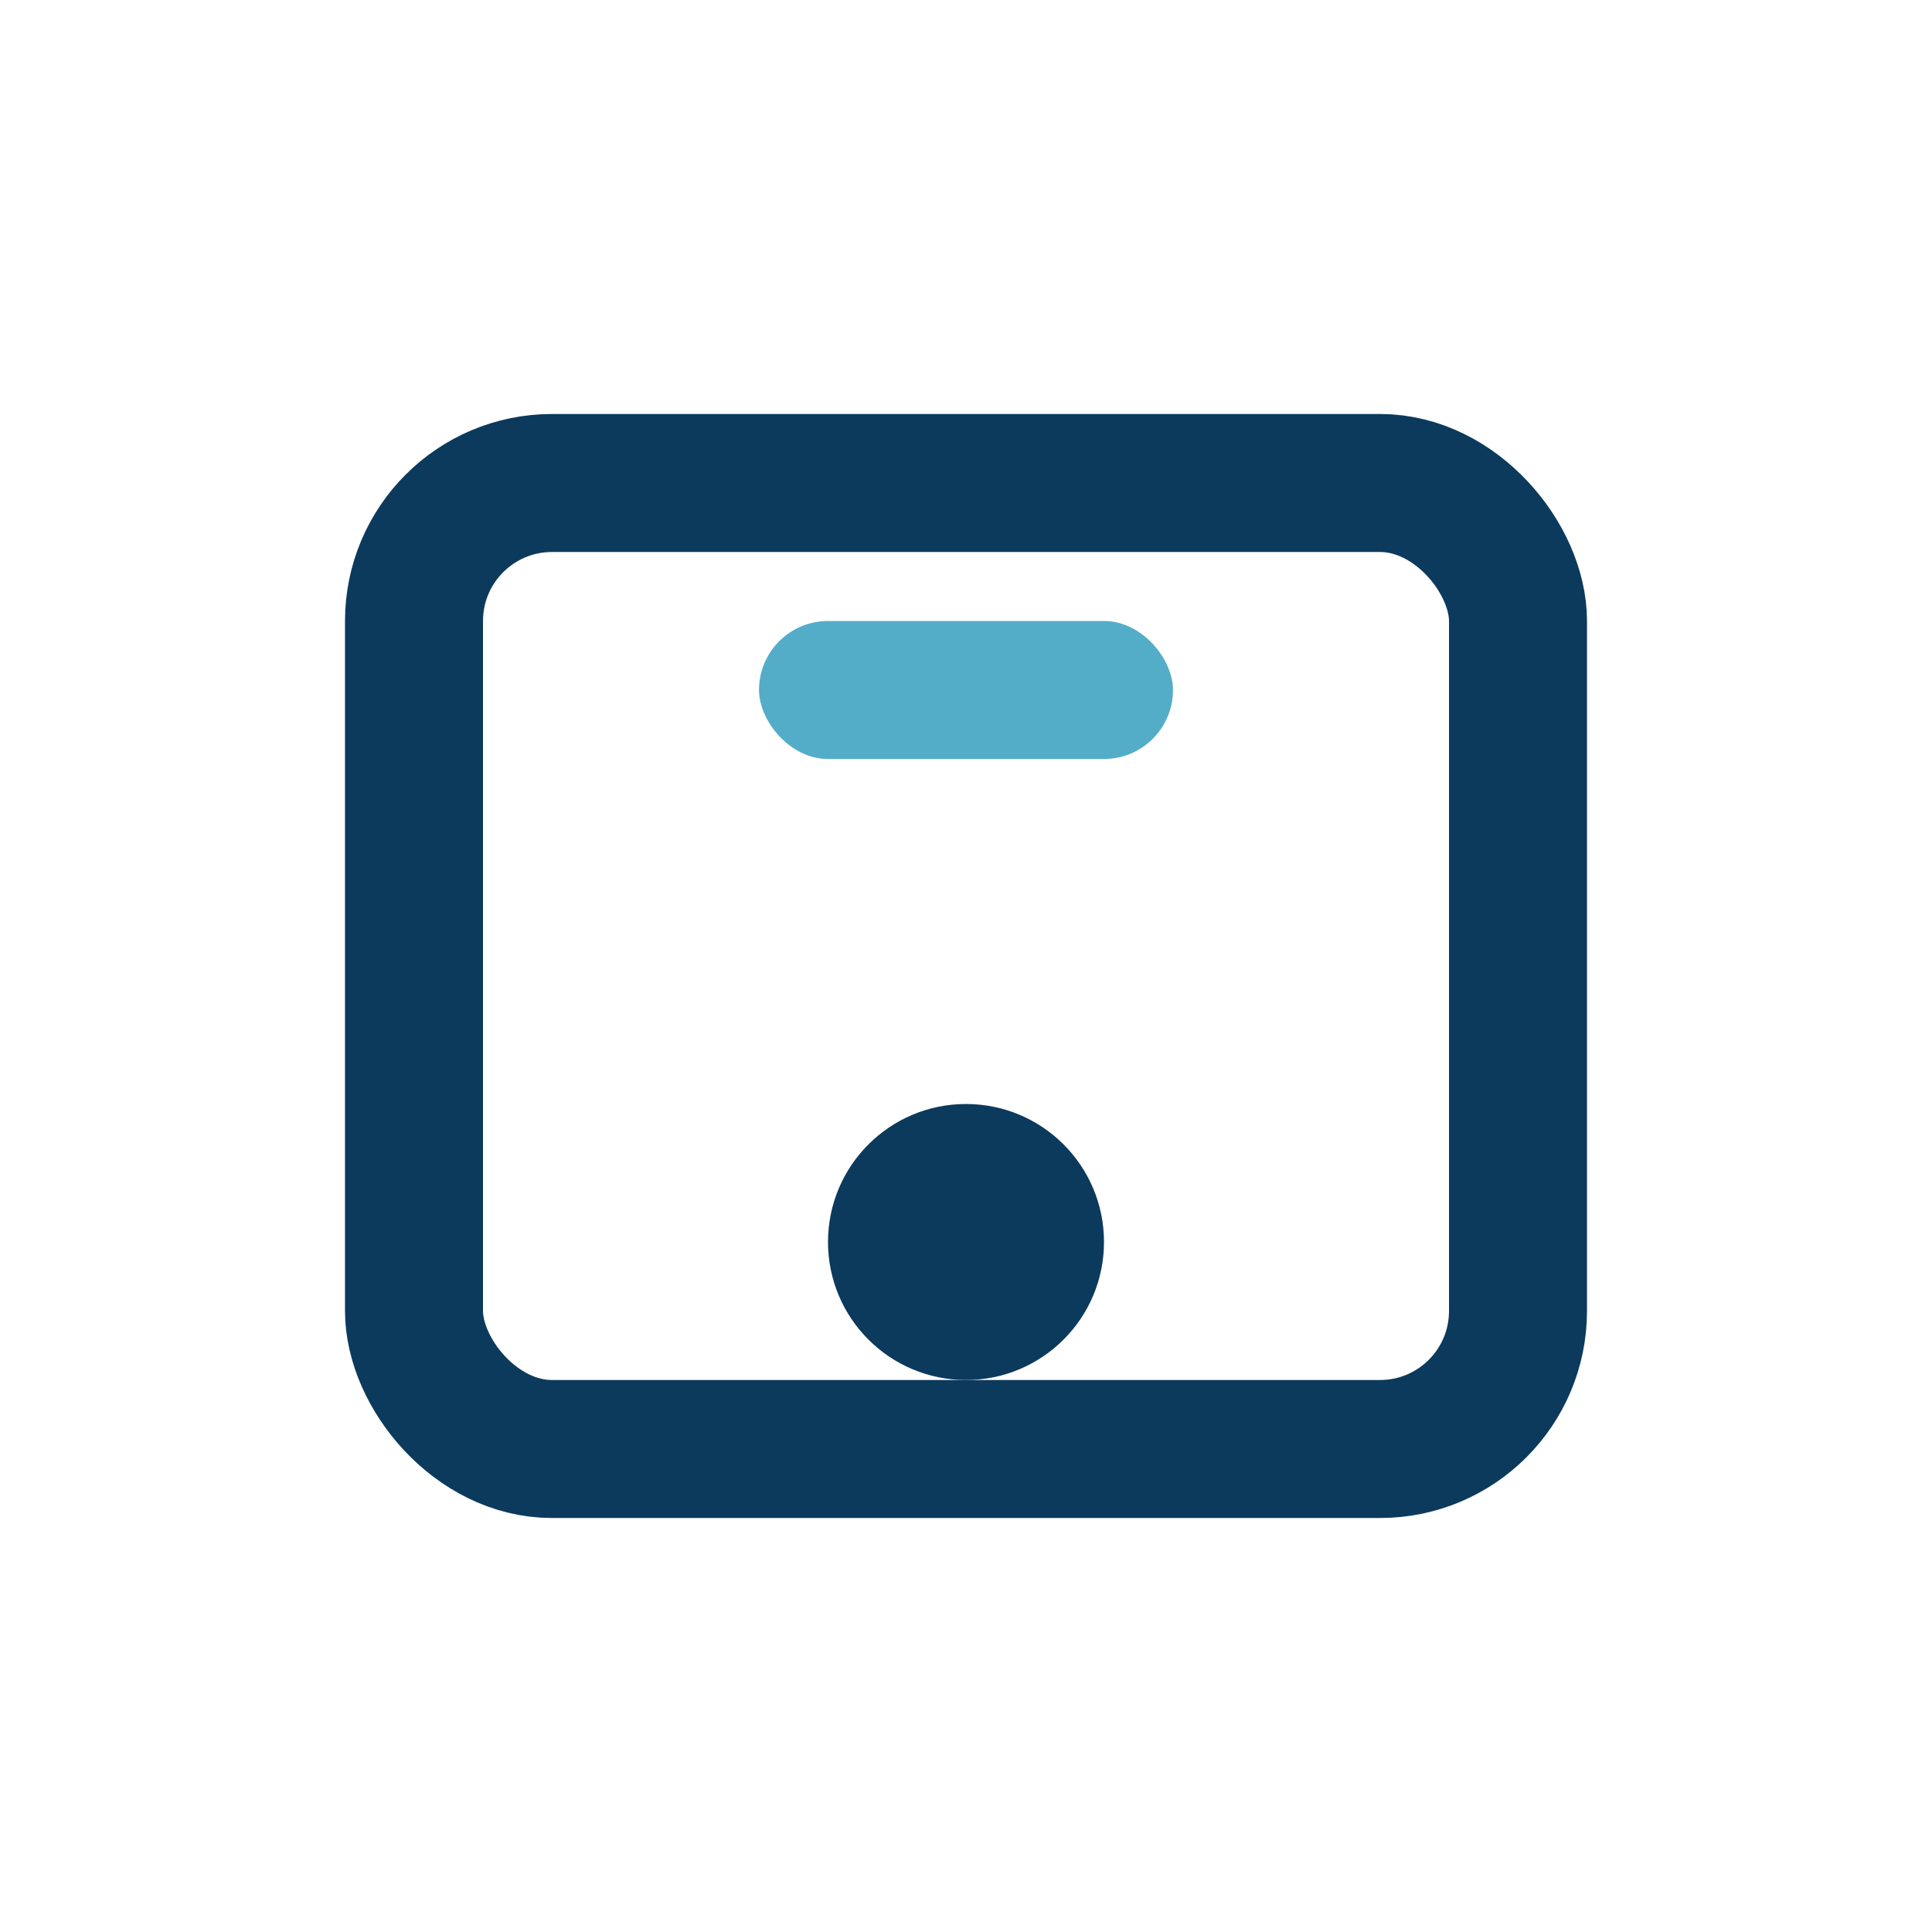 <?xml version="1.0" encoding="UTF-8"?>
<svg xmlns="http://www.w3.org/2000/svg" width="28" height="28" viewBox="0 0 28 28"><rect x="6" y="7" width="16" height="14" rx="2" fill="none" stroke="#0C3A5C" stroke-width="2"/><rect x="11" y="9" width="6" height="2" rx="1" fill="#53ADC8"/><circle cx="14" cy="18" r="2" fill="#0C3A5C"/></svg>